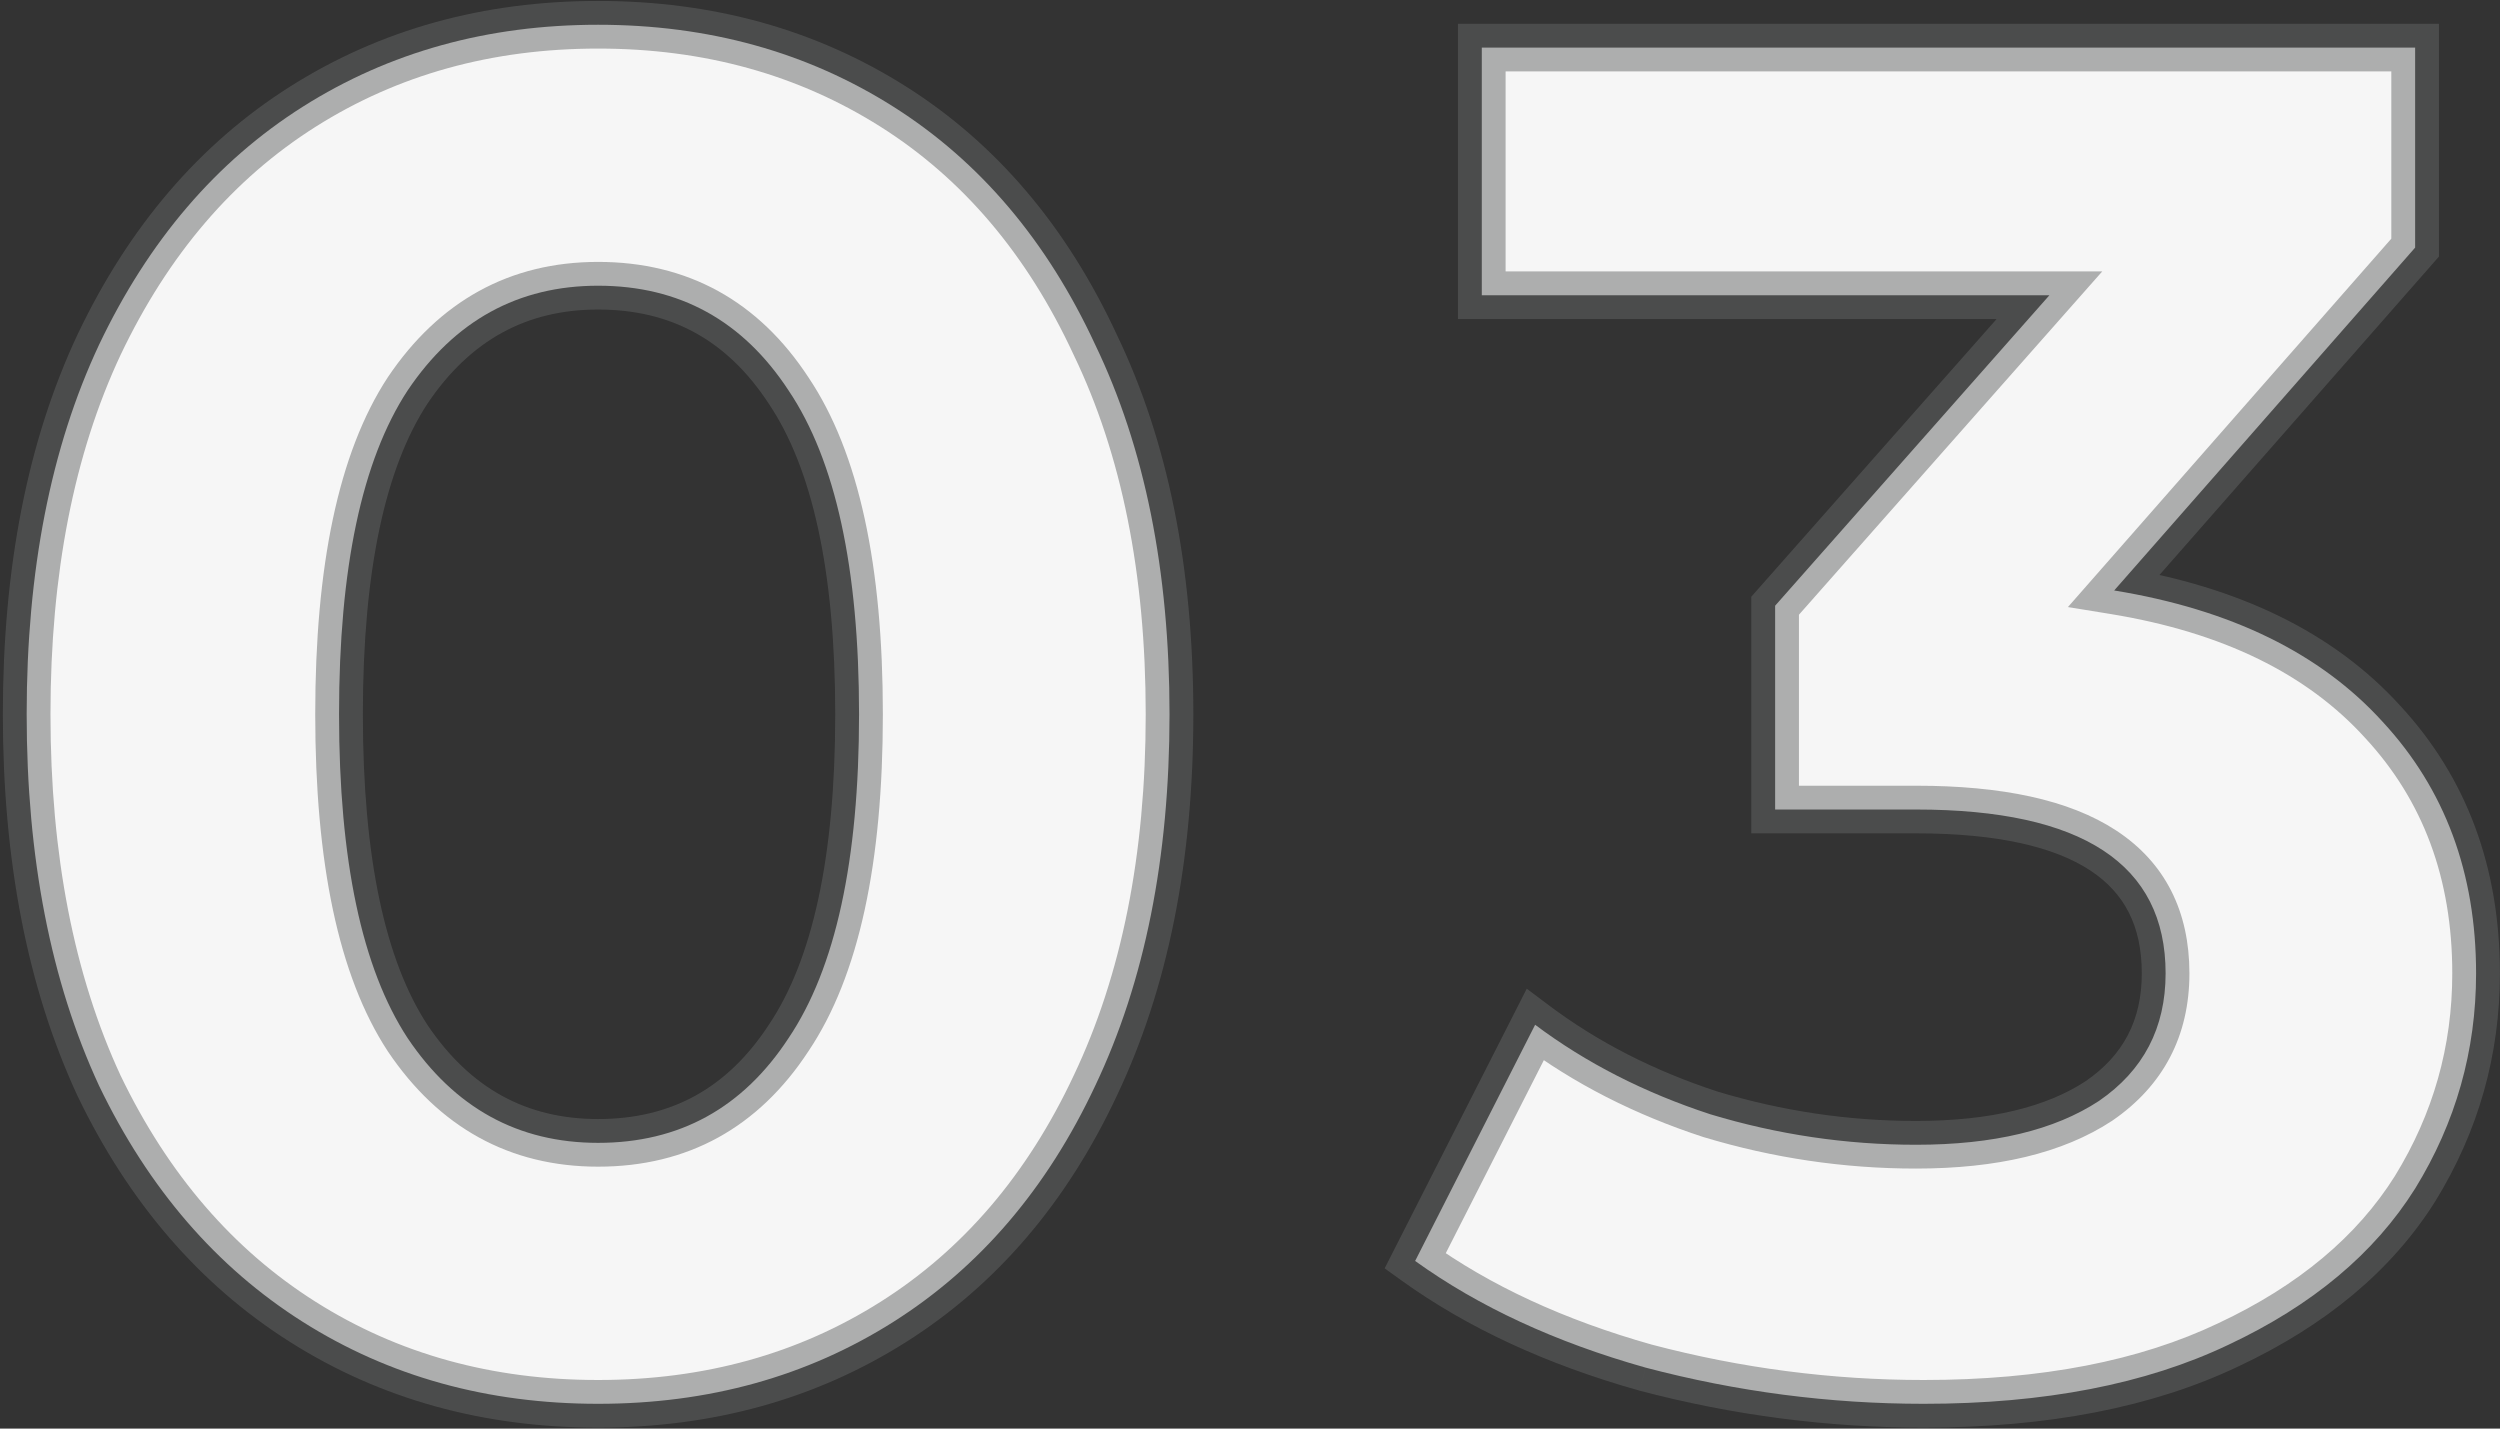 <?xml version="1.0" encoding="UTF-8"?> <svg xmlns="http://www.w3.org/2000/svg" width="210" height="120" viewBox="0 0 210 120" fill="none"><rect x="0" y="0" width="210" height="120" fill="#333333" stroke="none"/> <path d="M50.24 117.92C40.96 117.92 32.693 115.627 25.44 111.04C18.187 106.453 12.48 99.84 8.32 91.2C4.267 82.453 2.24 72.053 2.24 60C2.24 47.947 4.267 37.6 8.32 28.96C12.48 20.213 18.187 13.547 25.44 8.96C32.693 4.373 40.96 2.08 50.24 2.08C59.52 2.08 67.787 4.373 75.04 8.96C82.293 13.547 87.947 20.213 92 28.96C96.16 37.6 98.24 47.947 98.24 60C98.24 72.053 96.16 82.453 92 91.2C87.947 99.84 82.293 106.453 75.04 111.04C67.787 115.627 59.52 117.92 50.24 117.92ZM50.24 96C57.067 96 62.4 93.067 66.24 87.2C70.187 81.333 72.16 72.267 72.16 60C72.16 47.733 70.187 38.667 66.24 32.8C62.4 26.933 57.067 24 50.24 24C43.52 24 38.187 26.933 34.24 32.8C30.4 38.667 28.48 47.733 28.48 60C28.48 72.267 30.4 81.333 34.24 87.2C38.187 93.067 43.52 96 50.24 96ZM177.591 49.6C187.405 51.2 194.925 54.88 200.151 60.64C205.378 66.293 207.991 73.333 207.991 81.76C207.991 88.267 206.285 94.293 202.871 99.84C199.458 105.28 194.231 109.653 187.191 112.96C180.258 116.267 171.725 117.92 161.591 117.92C153.698 117.92 145.911 116.907 138.231 114.88C130.658 112.747 124.205 109.76 118.871 105.92L128.951 86.08C133.218 89.28 138.125 91.787 143.671 93.6C149.325 95.307 155.085 96.16 160.951 96.16C167.458 96.16 172.578 94.933 176.311 92.48C180.045 89.92 181.911 86.347 181.911 81.76C181.911 72.587 174.925 68 160.951 68H149.111V50.88L172.151 24.8H124.471V4H202.871V20.8L177.591 49.6Z" fill="#F6F6F6"></path> <path d="M25.44 111.04L26.509 109.35L26.509 109.35L25.44 111.04ZM8.32 91.2L6.505 92.041L6.512 92.054L6.518 92.068L8.32 91.2ZM8.32 28.96L6.514 28.101L6.509 28.111L8.32 28.96ZM25.44 8.96L26.509 10.65L26.509 10.65L25.44 8.96ZM75.04 8.96L73.971 10.65L73.971 10.65L75.04 8.96ZM92 28.96L90.185 29.801L90.192 29.814L90.198 29.828L92 28.96ZM92 91.2L90.194 90.341L90.189 90.351L92 91.2ZM75.04 111.04L73.971 109.35L73.971 109.35L75.04 111.04ZM66.24 87.2L64.581 86.084L64.573 86.094L64.567 86.105L66.24 87.2ZM66.24 32.8L64.567 33.895L64.573 33.906L64.581 33.916L66.24 32.8ZM34.24 32.8L32.581 31.684L32.574 31.694L32.567 31.705L34.24 32.8ZM34.24 87.2L32.567 88.295L32.574 88.306L32.581 88.316L34.24 87.2ZM50.24 115.92C41.306 115.92 33.416 113.718 26.509 109.35L24.371 112.73C31.97 117.536 40.614 119.92 50.24 119.92V115.92ZM26.509 109.35C19.608 104.986 14.139 98.676 10.122 90.332L6.518 92.068C10.821 101.004 16.765 107.921 24.371 112.73L26.509 109.35ZM10.135 90.359C6.23 81.933 4.24 71.834 4.24 60H0.24C0.24 72.273 2.303 82.973 6.505 92.041L10.135 90.359ZM4.24 60C4.24 48.165 6.23 38.123 10.131 29.809L6.509 28.111C2.303 37.077 0.24 47.728 0.24 60H4.24ZM10.126 29.819C14.145 21.368 19.615 15.01 26.509 10.65L24.371 7.27C16.759 12.083 10.815 19.058 6.514 28.101L10.126 29.819ZM26.509 10.65C33.416 6.282 41.306 4.08 50.24 4.08V0.08C40.614 0.08 31.97 2.464 24.371 7.27L26.509 10.65ZM50.24 4.08C59.174 4.08 67.064 6.282 73.971 10.65L76.109 7.27C68.51 2.464 59.866 0.08 50.24 0.08V4.08ZM73.971 10.65C80.86 15.007 86.273 21.359 90.185 29.801L93.815 28.119C89.62 19.068 83.726 12.086 76.109 7.27L73.971 10.65ZM90.198 29.828C94.199 38.137 96.24 48.172 96.24 60H100.24C100.24 47.721 98.121 37.063 93.802 28.092L90.198 29.828ZM96.24 60C96.24 71.827 94.199 81.92 90.194 90.341L93.806 92.059C98.121 82.987 100.24 72.28 100.24 60H96.24ZM90.189 90.351C86.279 98.685 80.867 104.989 73.971 109.35L76.109 112.73C83.72 107.917 89.614 100.995 93.811 92.049L90.189 90.351ZM73.971 109.35C67.064 113.718 59.174 115.92 50.24 115.92V119.92C59.866 119.92 68.51 117.536 76.109 112.73L73.971 109.35ZM50.24 98C57.763 98 63.716 94.708 67.913 88.295L64.567 86.105C61.084 91.425 56.37 94 50.24 94V98ZM67.899 88.316C72.178 81.956 74.16 72.406 74.16 60H70.16C70.16 72.127 68.195 80.711 64.581 86.084L67.899 88.316ZM74.16 60C74.16 47.594 72.178 38.044 67.899 31.684L64.581 33.916C68.195 39.289 70.16 47.873 70.16 60H74.16ZM67.913 31.705C63.716 25.292 57.763 22 50.24 22V26C56.37 26 61.084 28.575 64.567 33.895L67.913 31.705ZM50.24 22C42.814 22 36.876 25.299 32.581 31.684L35.899 33.916C39.498 28.568 44.226 26 50.24 26V22ZM32.567 31.705C28.407 38.06 26.48 47.6 26.48 60H30.48C30.48 47.866 32.393 39.273 35.913 33.895L32.567 31.705ZM26.48 60C26.48 72.4 28.407 81.94 32.567 88.295L35.913 86.105C32.393 80.727 30.48 72.134 30.48 60H26.48ZM32.581 88.316C36.876 94.701 42.814 98 50.24 98V94C44.226 94 39.498 91.432 35.899 86.084L32.581 88.316ZM177.591 49.6L176.088 48.281L173.707 50.993L177.269 51.574L177.591 49.6ZM200.151 60.64L198.67 61.984L198.676 61.991L198.683 61.998L200.151 60.64ZM202.871 99.84L204.565 100.903L204.57 100.896L204.575 100.888L202.871 99.84ZM187.191 112.96L186.341 111.15L186.33 111.155L187.191 112.96ZM138.231 114.88L137.689 116.805L137.705 116.81L137.721 116.814L138.231 114.88ZM118.871 105.92L117.088 105.014L116.312 106.542L117.703 107.543L118.871 105.92ZM128.951 86.08L130.151 84.48L128.247 83.052L127.168 85.174L128.951 86.08ZM143.671 93.6L143.05 95.501L143.071 95.508L143.093 95.515L143.671 93.6ZM176.311 92.48L177.41 94.151L177.426 94.141L177.442 94.129L176.311 92.48ZM149.111 68H147.111V70H149.111V68ZM149.111 50.88L147.612 49.556L147.111 50.123V50.88H149.111ZM172.151 24.8L173.65 26.124L176.587 22.8H172.151V24.8ZM124.471 24.8H122.471V26.8H124.471V24.8ZM124.471 4V2H122.471V4H124.471ZM202.871 4H204.871V2H202.871V4ZM202.871 20.8L204.374 22.119L204.871 21.553V20.8H202.871ZM177.269 51.574C186.762 53.122 193.824 56.643 198.67 61.984L201.632 59.296C196.026 53.117 188.047 49.278 177.913 47.626L177.269 51.574ZM198.683 61.998C203.534 67.245 205.991 73.785 205.991 81.76H209.991C209.991 72.882 207.222 65.341 201.62 59.282L198.683 61.998ZM205.991 81.76C205.991 87.896 204.387 93.56 201.168 98.792L204.575 100.888C208.182 95.027 209.991 88.637 209.991 81.76H205.991ZM201.177 98.777C198.007 103.829 193.108 107.971 186.341 111.15L188.042 114.77C195.355 111.335 200.909 106.731 204.565 100.903L201.177 98.777ZM186.33 111.155C179.737 114.299 171.518 115.92 161.591 115.92V119.92C171.932 119.92 180.778 118.234 188.052 114.765L186.33 111.155ZM161.591 115.92C153.871 115.92 146.256 114.929 138.742 112.946L137.721 116.814C145.566 118.884 153.525 119.92 161.591 119.92V115.92ZM138.774 112.955C131.382 110.873 125.15 107.977 120.04 104.297L117.703 107.543C123.259 111.543 129.934 114.621 137.689 116.805L138.774 112.955ZM120.654 106.826L130.734 86.986L127.168 85.174L117.088 105.014L120.654 106.826ZM127.751 87.68C132.209 91.023 137.315 93.626 143.05 95.501L144.293 91.699C138.935 89.947 134.227 87.537 130.151 84.48L127.751 87.68ZM143.093 95.515C148.933 97.278 154.887 98.16 160.951 98.16V94.16C155.282 94.16 149.716 93.336 144.249 91.685L143.093 95.515ZM160.951 98.16C167.679 98.16 173.233 96.896 177.41 94.151L175.213 90.809C171.923 92.971 167.236 94.16 160.951 94.16V98.16ZM177.442 94.129C181.728 91.191 183.911 86.996 183.911 81.76H179.911C179.911 85.698 178.361 88.649 175.18 90.831L177.442 94.129ZM183.911 81.76C183.911 76.577 181.887 72.472 177.769 69.768C173.797 67.161 168.093 66 160.951 66V70C167.783 70 172.559 71.133 175.574 73.112C178.442 74.995 179.911 77.769 179.911 81.76H183.911ZM160.951 66H149.111V70H160.951V66ZM151.111 68V50.88H147.111V68H151.111ZM150.61 52.204L173.65 26.124L170.652 23.476L147.612 49.556L150.61 52.204ZM172.151 22.8H124.471V26.8H172.151V22.8ZM126.471 24.8V4H122.471V24.8H126.471ZM124.471 6H202.871V2H124.471V6ZM200.871 4V20.8H204.871V4H200.871ZM201.368 19.481L176.088 48.281L179.094 50.919L204.374 22.119L201.368 19.481Z" fill="#656667" fill-opacity="0.5"></path> </svg> 